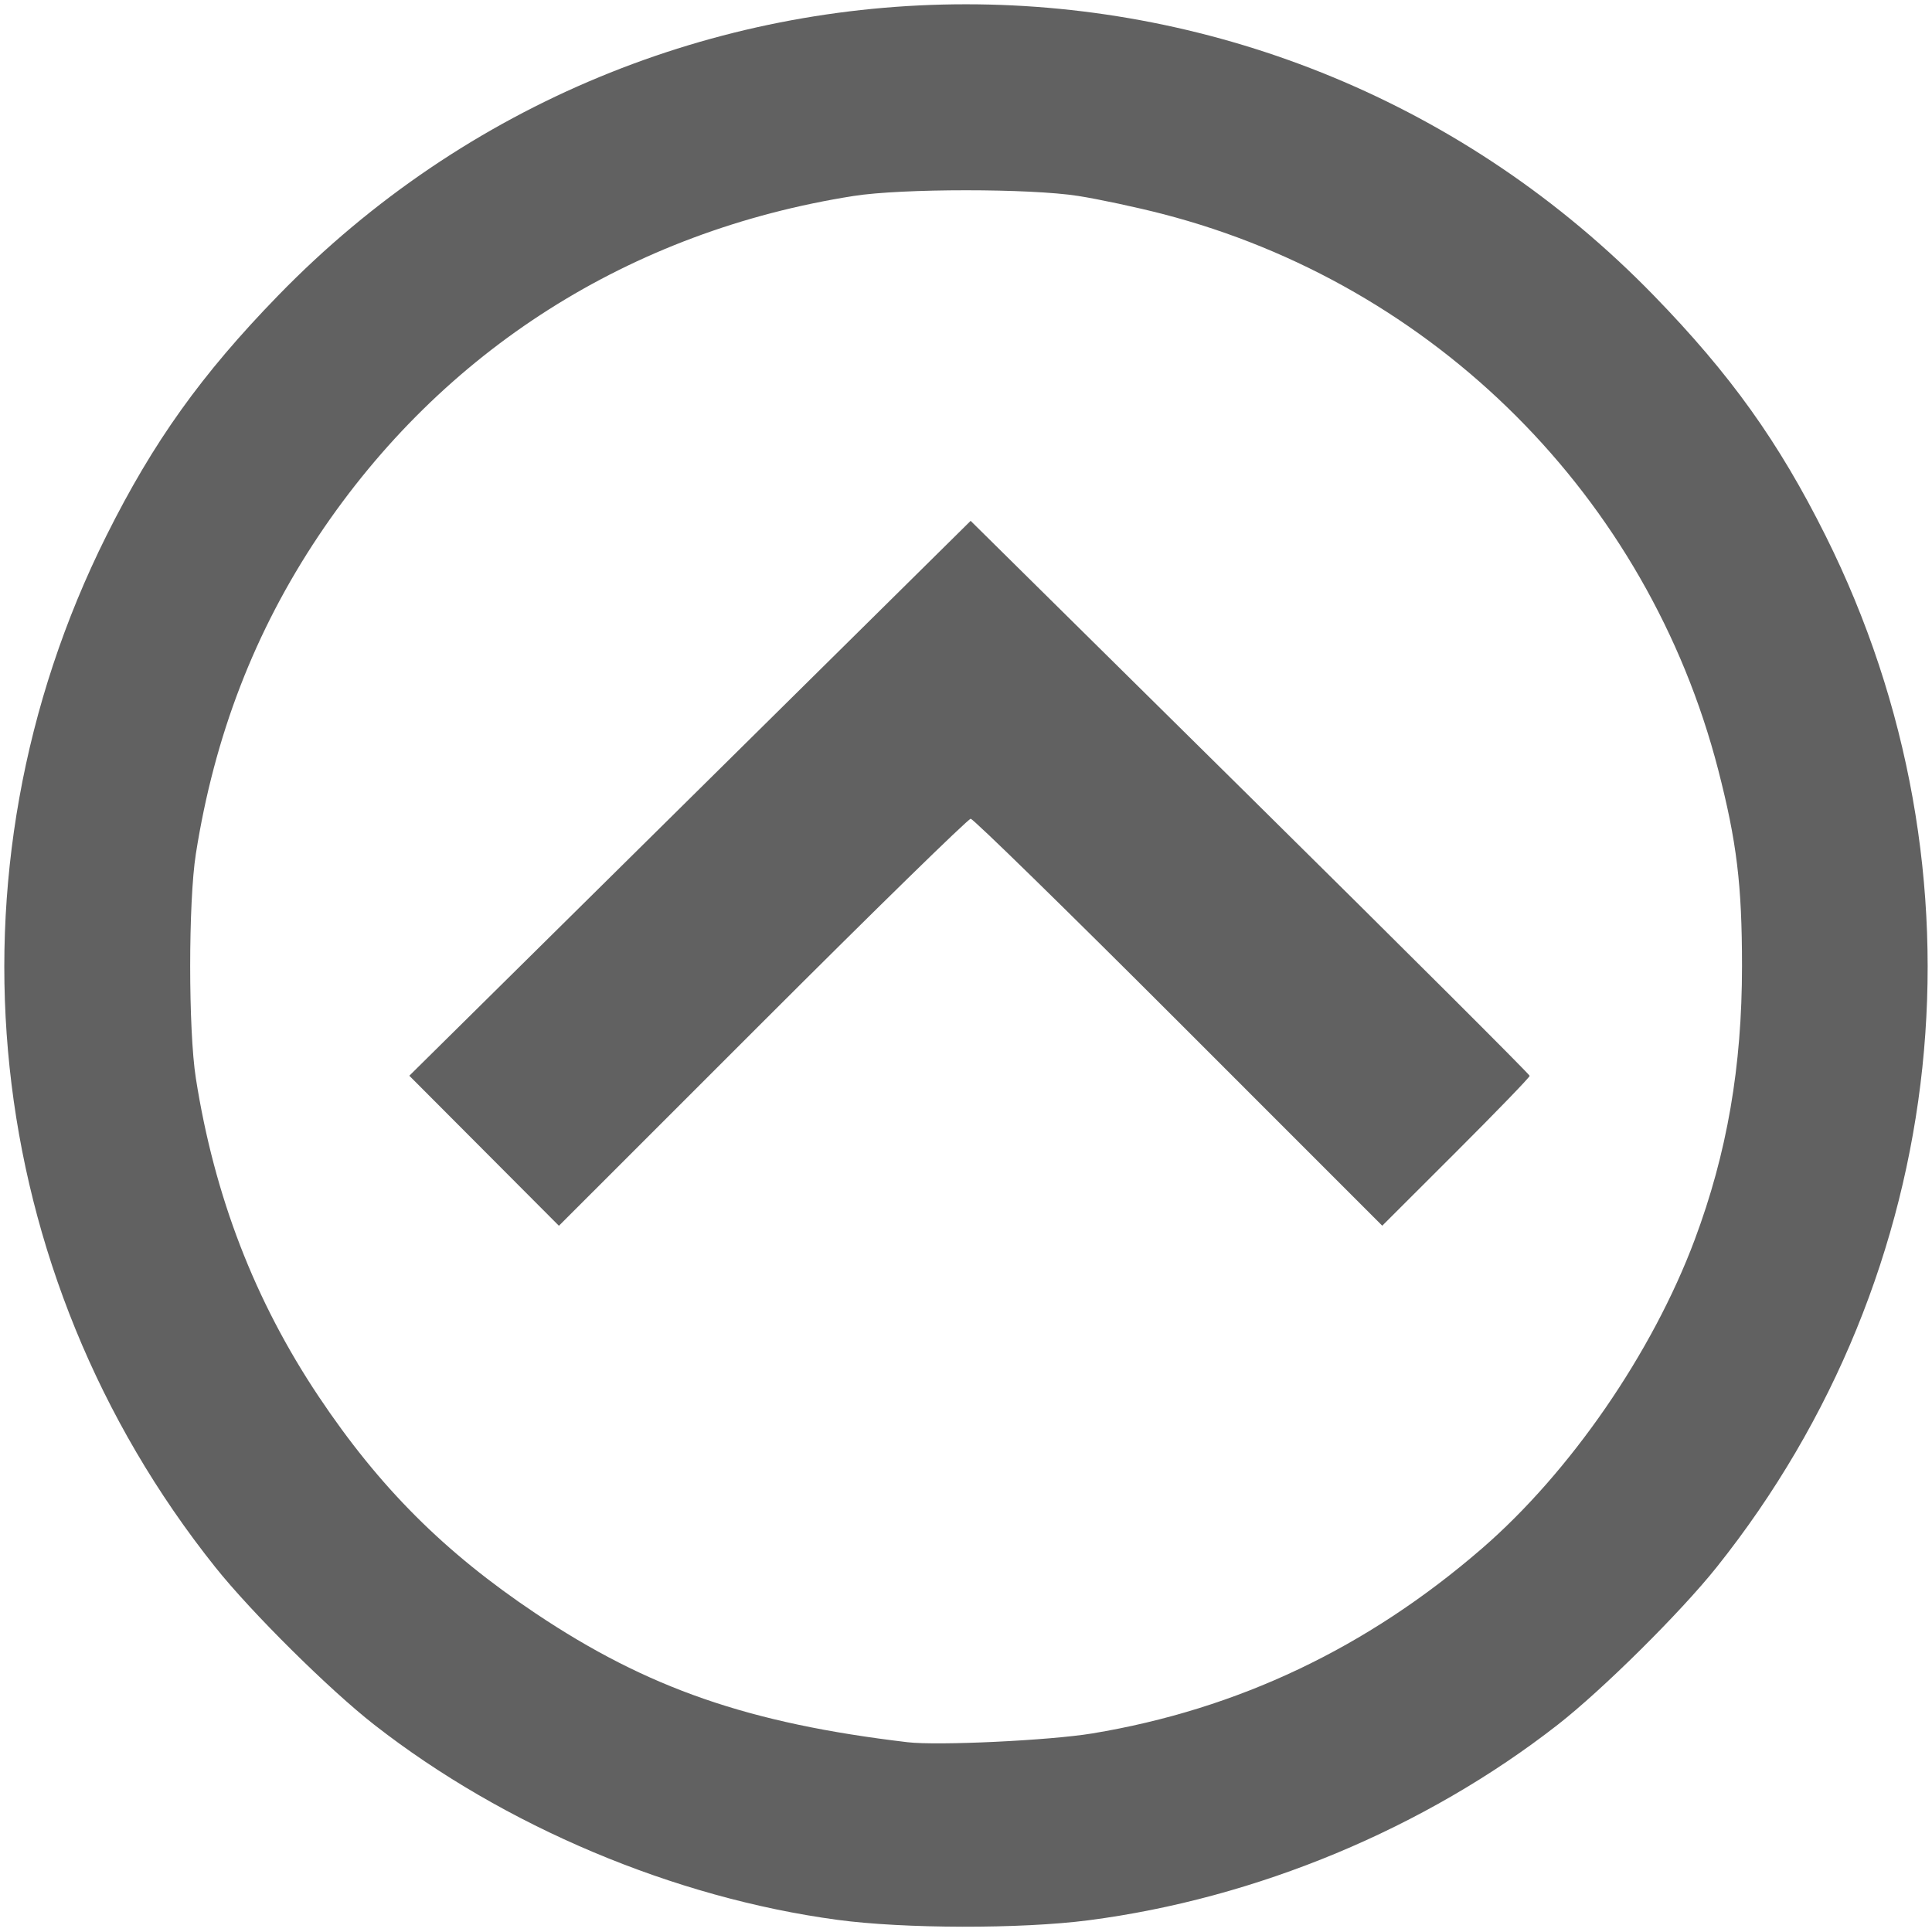 <?xml version="1.0" encoding="UTF-8" standalone="no"?>
<svg
   xmlns:dc="http://purl.org/dc/elements/1.1/"
   xmlns:cc="http://creativecommons.org/ns#"
   xmlns:rdf="http://www.w3.org/1999/02/22-rdf-syntax-ns#"
   xmlns:svg="http://www.w3.org/2000/svg"
   xmlns="http://www.w3.org/2000/svg"
   id="svg8"
   version="1.1"
   viewBox="0 0 109.273 109.285"
   height="109.285mm"
   width="109.273mm">
  <defs
     id="defs2" />
  <g
     transform="translate(-50.573,-88.767)"
     id="layer1">
    <g
       transform="translate(-4.536,-25.702)"
       id="g4529">
      <path
         id="path4531"
         d="m 102.469,223.054 c -9.249,-1.248 -18.827,-5.284 -26.194,-11.035 -2.54,-1.983 -6.939,-6.344 -8.986,-8.908 -13.294,-16.656 -15.683,-39.27 -6.163,-58.341 2.654,-5.316 5.37,-9.116 9.712,-13.583 21.349,-21.968 56.464,-21.968 77.813,0 4.342,4.468 7.058,8.267 9.712,13.583 9.52,19.071 7.131,41.685 -6.163,58.341 -2.047,2.564 -6.446,6.925 -8.986,8.908 -7.499,5.855 -17.029,9.827 -26.538,11.06 -3.825,0.496 -10.436,0.484 -14.208,-0.025 z m 14.42,-10.543 c 8.228,-1.364 15.536,-4.832 22.035,-10.457 4.995,-4.323 9.644,-11.07 12.036,-17.465 1.83,-4.893 2.676,-9.789 2.676,-15.478 0,-4.6 -0.296,-7.035 -1.349,-11.113 -3.982,-15.409 -16.02,-27.446 -31.429,-31.429 -1.455,-0.376 -3.598,-0.834 -4.763,-1.017 -2.726,-0.429 -9.974,-0.429 -12.7,0 -12.641,1.988 -23.252,8.725 -30.264,19.216 -3.615,5.409 -5.893,11.312 -6.944,17.992 -0.429,2.726 -0.429,9.974 0,12.7 1.05,6.679 3.329,12.583 6.944,17.992 3.438,5.144 7.105,8.811 12.273,12.27 6.332,4.239 12.06,6.223 21.034,7.286 1.711,0.203 8.048,-0.099 10.451,-0.497 z m -34.398,-32.956 -4.231,-4.243 15.874,-15.692 15.874,-15.692 15.809,15.62 c 8.695,8.591 15.809,15.687 15.809,15.77 0,0.083 -1.876,2.024 -4.169,4.313 l -4.169,4.163 -11.506,-11.508 c -6.328,-6.33 -11.625,-11.508 -11.771,-11.508 -0.146,0 -5.445,5.18 -11.777,11.51 l -11.513,11.51 z"
         style="fill:#616161;fill-opacity:1;stroke-width:0.265" />
    </g>
  </g>
</svg>

